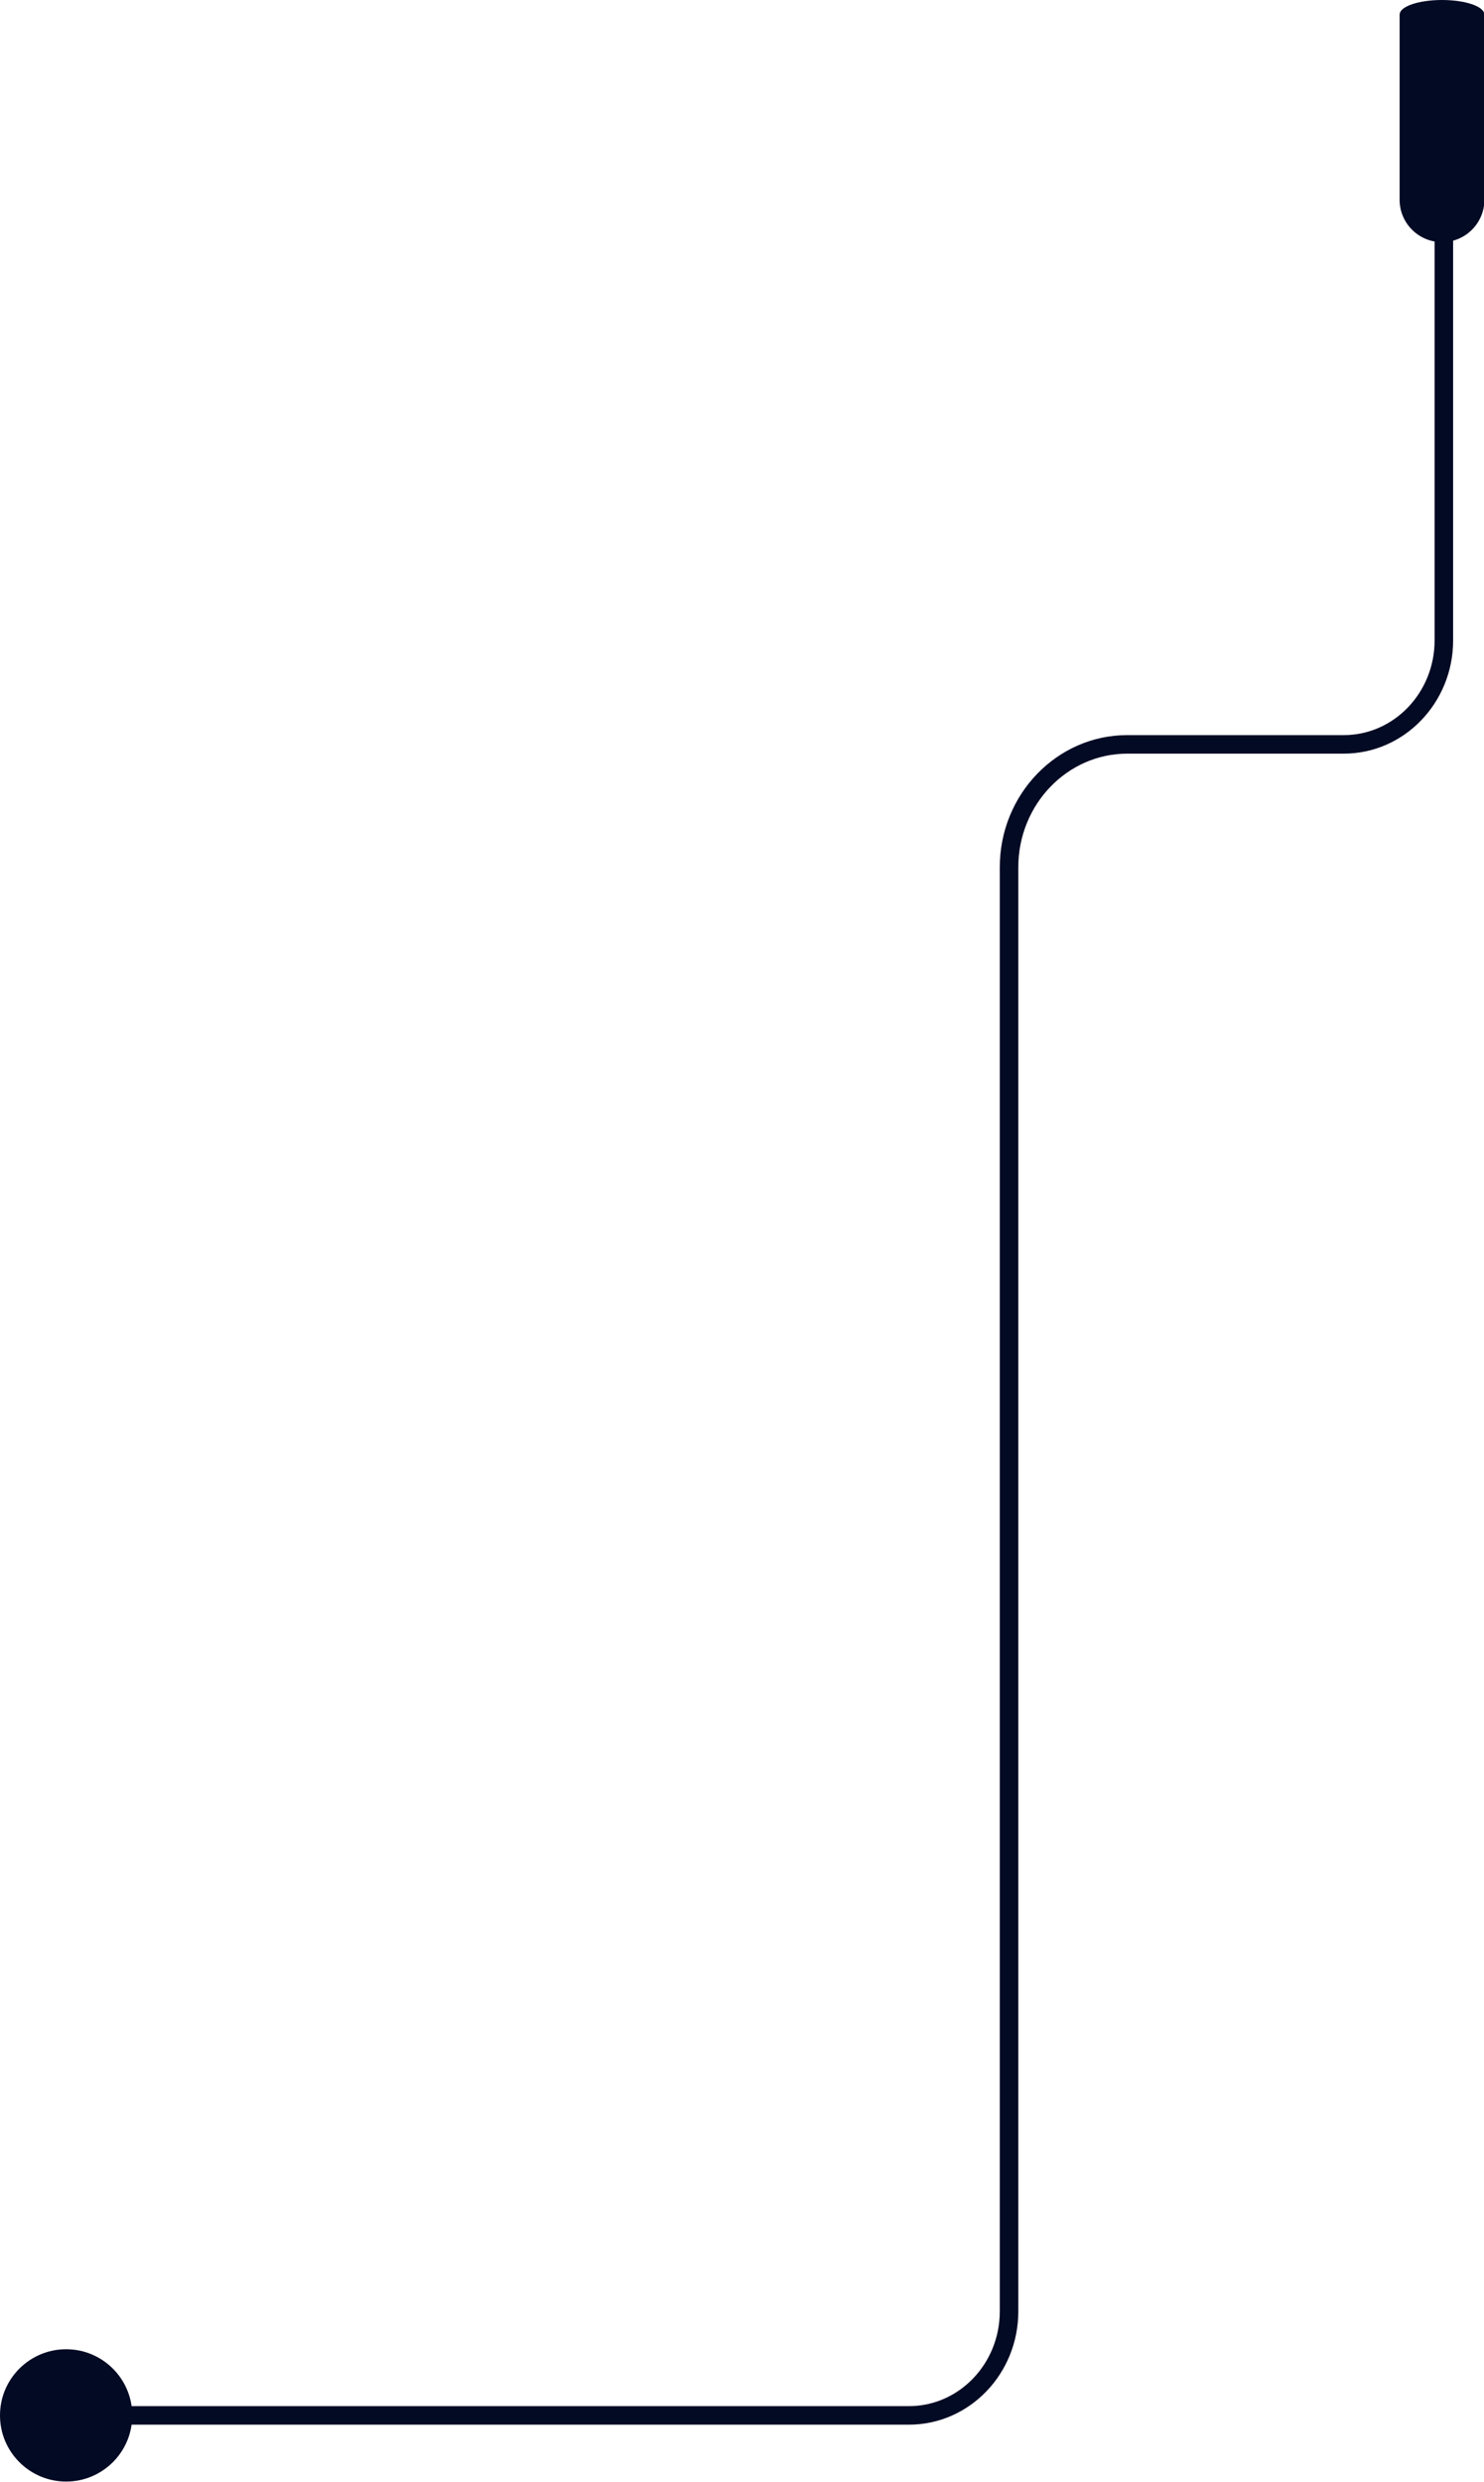 <?xml version="1.0" encoding="UTF-8"?><svg xmlns="http://www.w3.org/2000/svg" xmlns:xlink="http://www.w3.org/1999/xlink" height="262.6" preserveAspectRatio="xMidYMid meet" version="1.0" viewBox="0.0 0.0 157.1 262.6" width="157.1" zoomAndPan="magnify"><g fill="#030a24" id="change1_1"><path d="m96.23 256.543h-88.808c-.542 0-.981-.439-.981-.981s.439-.981.981-.981h88.808c5.298 0 9.609-4.494 9.609-10.019v-152.803c0-7.709 6.055-13.981 13.498-13.981h22.924c5.298 0 9.609-4.494 9.609-10.019v-51.192c0-.542.439-.981.981-.981s.981.439.981.981v51.191c0 6.606-5.191 11.981-11.572 11.981h-22.924c-6.36 0-11.535 5.392-11.535 12.019v152.803c.001 6.607-5.19 11.982-11.571 11.982z"/><path d="m157.132 1.495c-.054-.828-2.033-1.495-4.478-1.495s-4.424.667-4.478 1.495h-.01v19.637c0 2.479 2.009 4.488 4.488 4.488s4.488-2.009 4.488-4.488v-19.637z"/><circle cx="7" cy="255.562" r="7"/></g></svg>